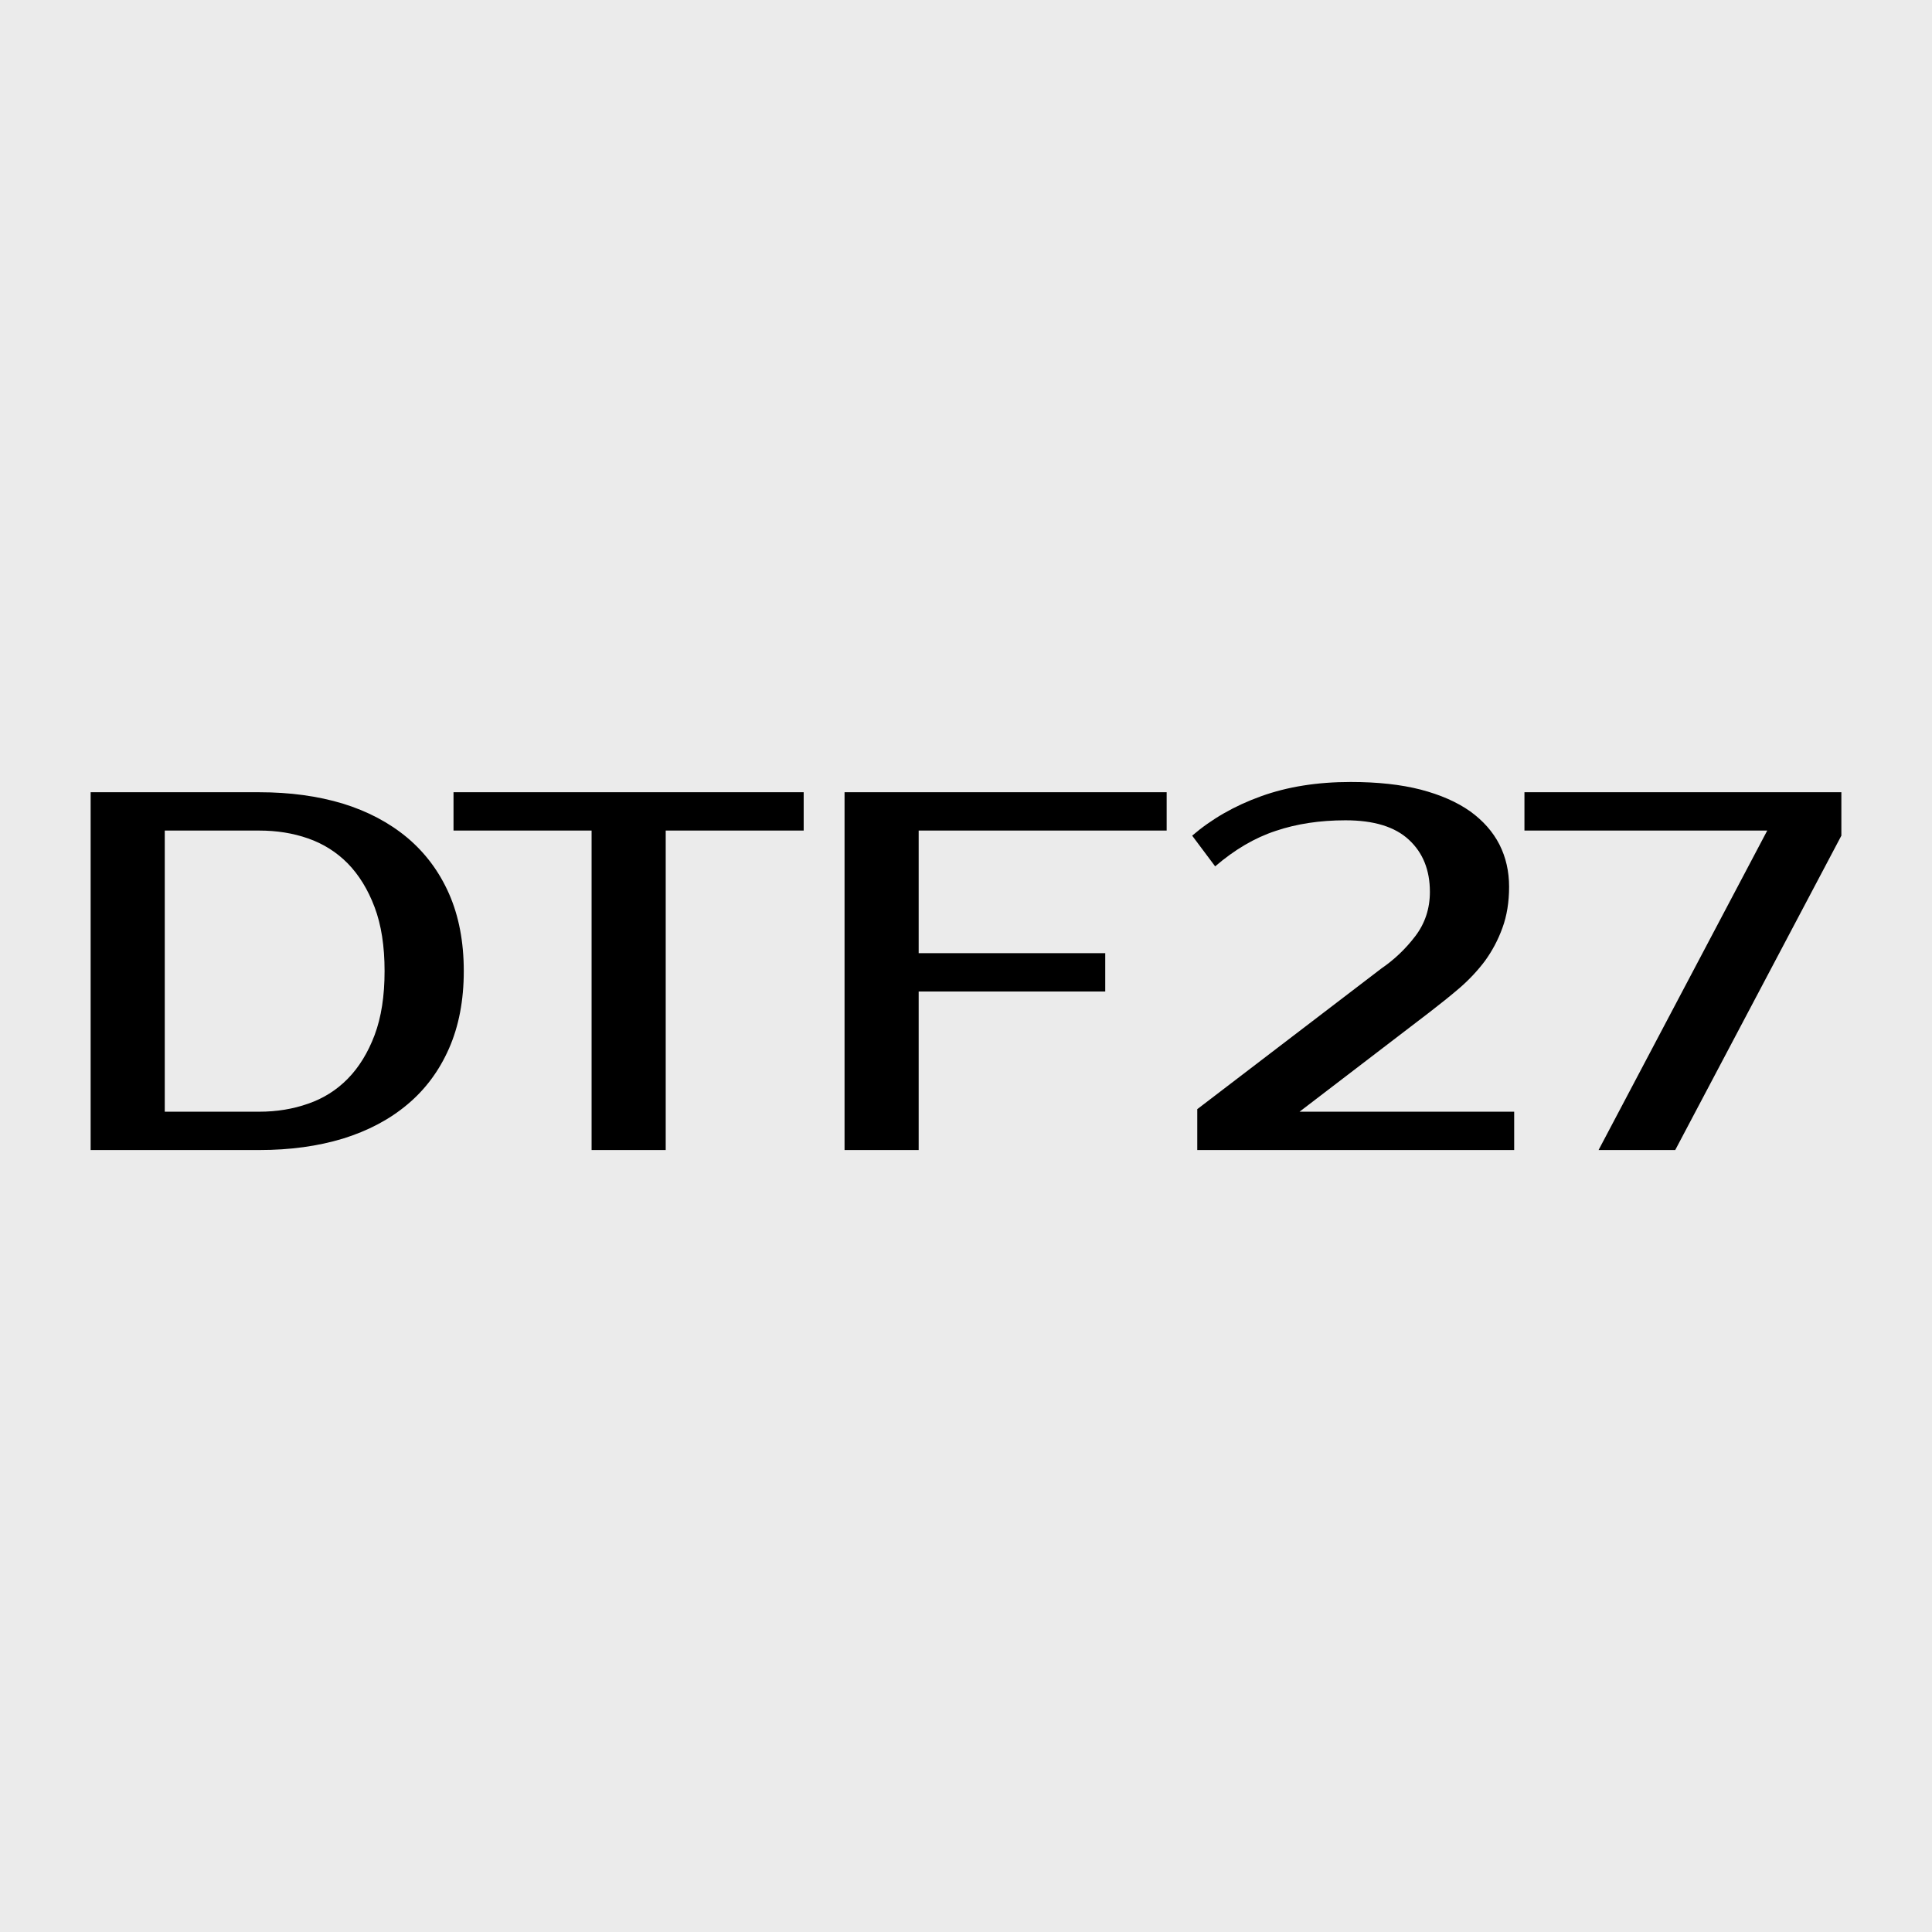 <?xml version="1.0" encoding="UTF-8"?>
<!DOCTYPE svg PUBLIC "-//W3C//DTD SVG 1.1//EN" "http://www.w3.org/Graphics/SVG/1.1/DTD/svg11.dtd">
<!-- Creator: CorelDRAW -->
<svg xmlns="http://www.w3.org/2000/svg" xml:space="preserve" width="182px" height="182px" version="1.1" style="shape-rendering:geometricPrecision; text-rendering:geometricPrecision; image-rendering:optimizeQuality; fill-rule:evenodd; clip-rule:evenodd"
viewBox="0 0 182.46 182.46"
 xmlns:xlink="http://www.w3.org/1999/xlink"
 xmlns:xodm="http://www.corel.com/coreldraw/odm/2003">
 <defs>
  <style type="text/css">
   <![CDATA[
    .fil0 {fill:#EBEBEB}
    .fil1 {fill:black;fill-rule:nonzero}
   ]]>
  </style>
 </defs>
 <g id="Слой_x0020_1">
  <rect class="fil0" width="182.46" height="182.46"/>
  <g id="_1806266557248">
   <g>
    <path class="fil1" d="M24.49 74.82c2.9,0 5.52,0.36 7.88,1.07 2.37,0.73 4.4,1.81 6.09,3.22 1.69,1.42 3.01,3.18 3.94,5.28 0.93,2.11 1.4,4.55 1.4,7.32 0,2.77 -0.47,5.21 -1.4,7.32 -0.93,2.11 -2.24,3.87 -3.93,5.28 -1.69,1.42 -3.72,2.49 -6.08,3.22 -2.37,0.72 -5,1.08 -7.9,1.08l-15.93 0 0 -33.79 15.93 0zm-8.93 3.62l0 26.55 8.93 0c1.64,0 3.18,-0.25 4.62,-0.76 1.42,-0.49 2.67,-1.27 3.73,-2.35 1.06,-1.08 1.91,-2.46 2.54,-4.13 0.63,-1.68 0.94,-3.69 0.94,-6.04 0,-2.35 -0.31,-4.36 -0.94,-6.03 -0.63,-1.68 -1.48,-3.05 -2.54,-4.14 -1.06,-1.07 -2.31,-1.86 -3.75,-2.36 -1.43,-0.5 -2.96,-0.74 -4.6,-0.74l-8.93 0zm60.34 0l-13.03 0 0 30.17 -7 0 0 -30.17 -13.04 0 0 -3.62 33.07 0 0 3.62zm10.86 0l0 11.58 17.62 0 0 3.62 -17.62 0 0 14.97 -7 0 0 -33.79 30.42 0 0 3.62 -23.42 0zm43.69 13.03c1.23,-0.84 2.3,-1.86 3.22,-3.07 0.91,-1.2 1.37,-2.59 1.37,-4.17 0,-2.06 -0.66,-3.7 -1.98,-4.92 -1.32,-1.23 -3.31,-1.84 -5.99,-1.84 -2.41,0 -4.61,0.33 -6.59,1 -1.98,0.65 -3.88,1.77 -5.72,3.35l-2.17 -2.9c1.84,-1.58 4,-2.82 6.5,-3.72 2.49,-0.9 5.31,-1.35 8.47,-1.35 2.54,0 4.74,0.24 6.61,0.72 1.87,0.49 3.42,1.17 4.67,2.05 1.23,0.89 2.15,1.93 2.77,3.14 0.61,1.21 0.91,2.54 0.91,3.99 0,1.44 -0.21,2.74 -0.63,3.88 -0.41,1.14 -0.97,2.18 -1.65,3.12 -0.7,0.93 -1.5,1.78 -2.4,2.56 -0.9,0.77 -1.84,1.52 -2.8,2.26l-12.31 9.42 20.27 0 0 3.62 -29.93 0 0 -3.86 17.38 -13.28zm43.45 -12.55l-15.69 29.69 -7.24 0 15.93 -30.17 -22.93 0 0 -3.62 29.93 0 0 4.1z"/>
   </g>
  </g>
 </g>
</svg>
